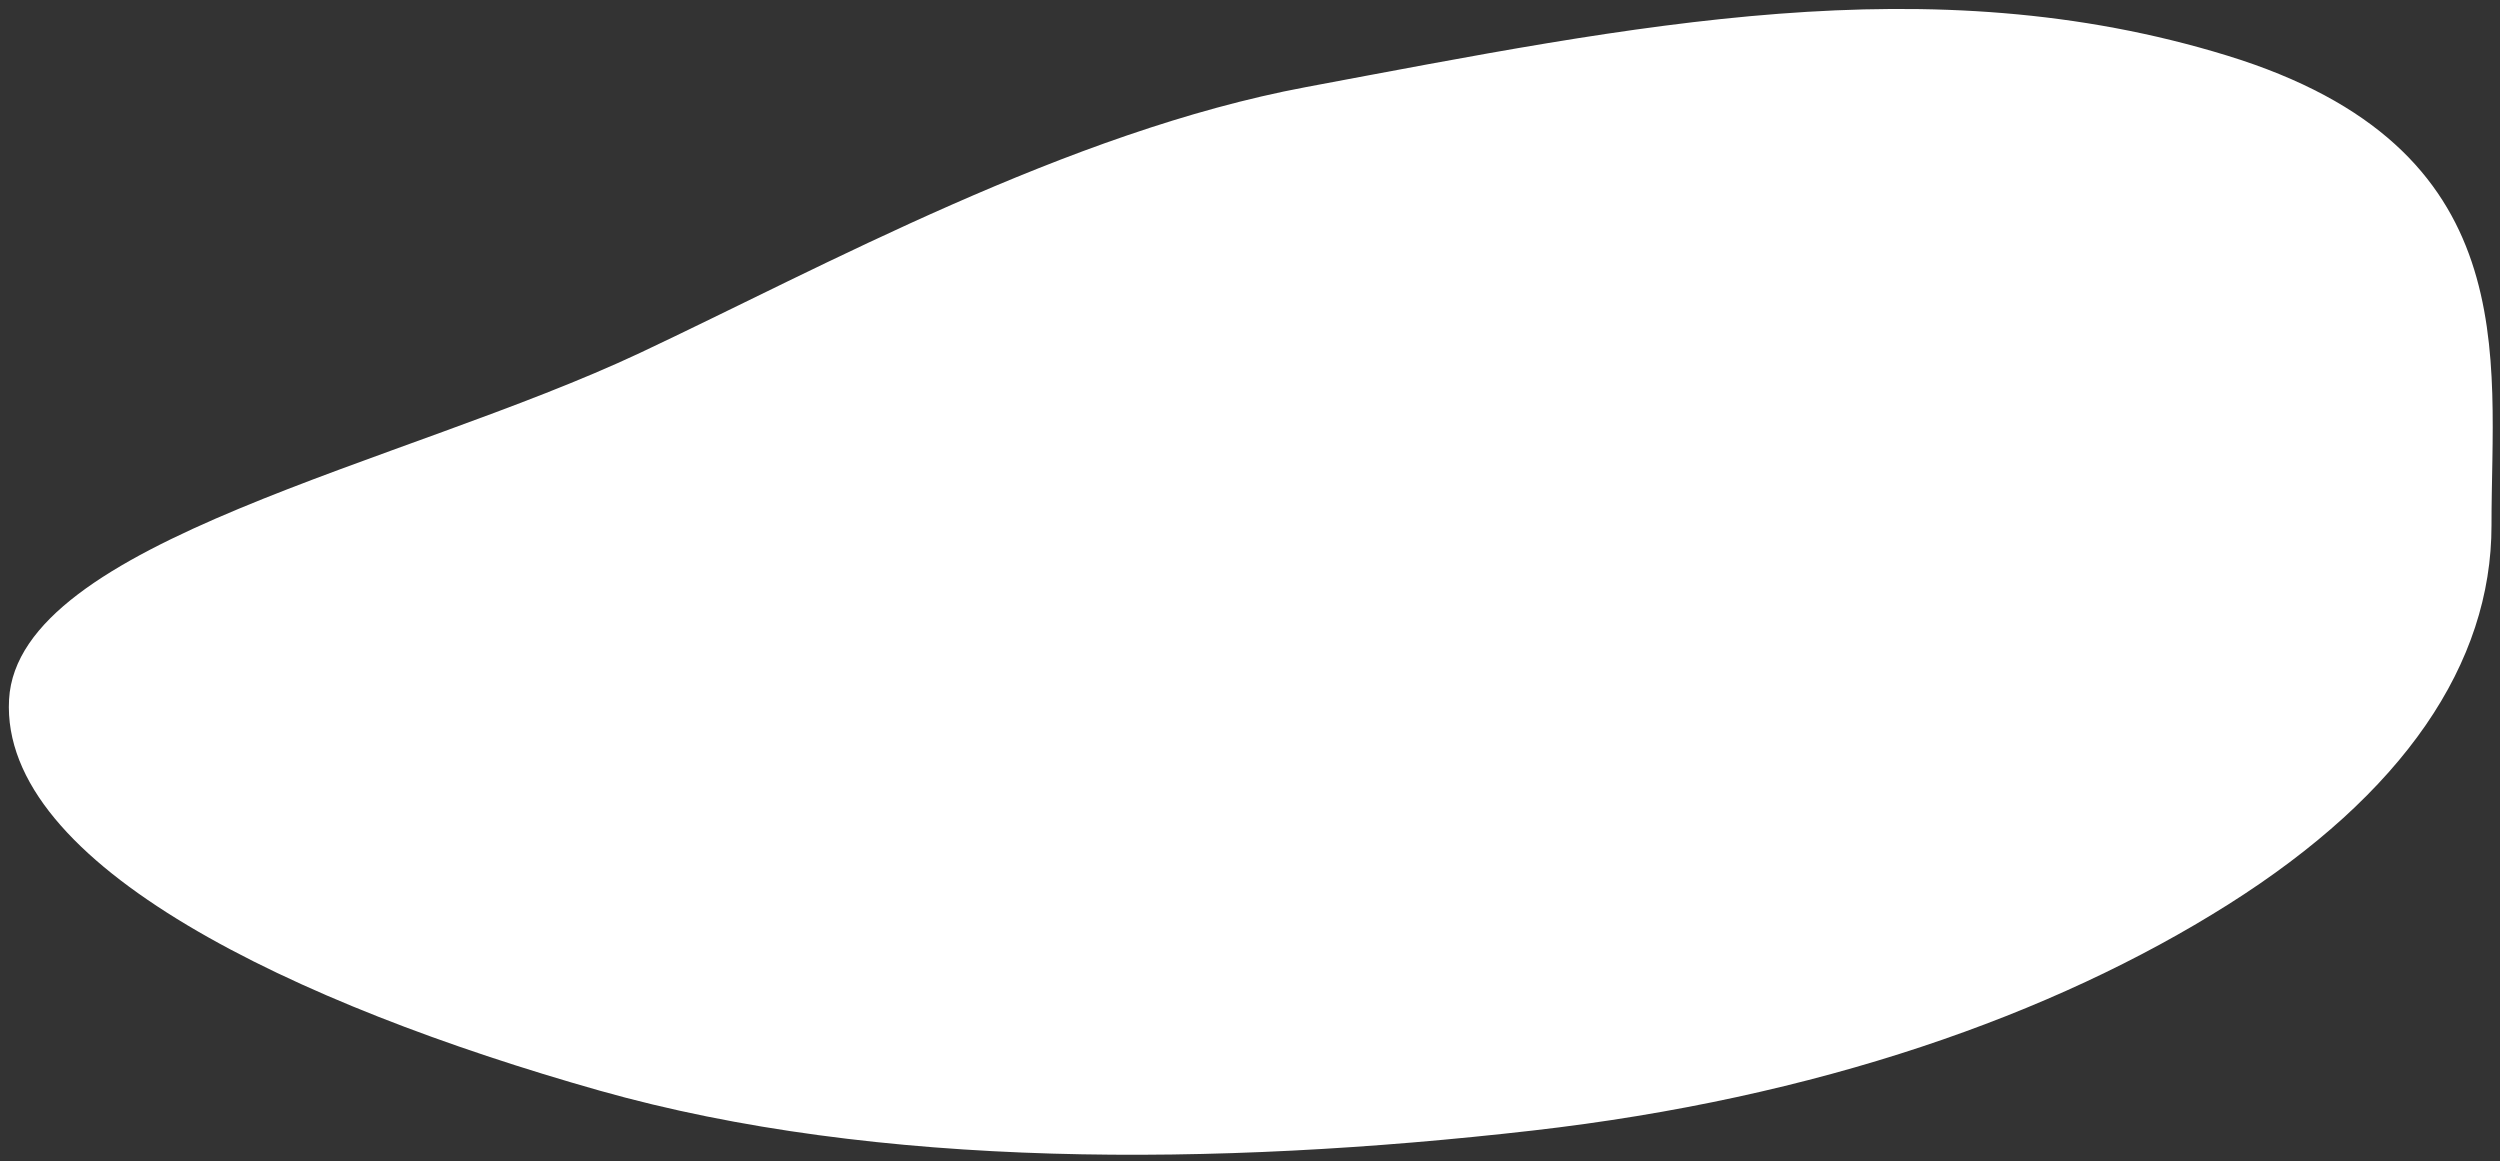 <svg width="211" height="98" viewBox="0 0 211 98" fill="none" xmlns="http://www.w3.org/2000/svg">
<rect x="0" y="0" width="211" height="98" fill="#333333" stroke="none"/>
<path fill-rule="evenodd" clip-rule="evenodd" d="M110.238 7.348C138.134 2.124 162.806 -3.037 187.966 4.69C213.275 12.462 210.268 30.122 210.283 44.326C210.295 56.003 202.871 66.989 188.041 76.351C173.273 85.673 153.373 92.676 129.339 95.42C102.723 98.46 74.078 98.691 50.597 92.046C25.033 84.811 -0.013 73.048 0.765 59.033C1.505 45.684 33.984 39.214 54.051 29.769C69.341 22.573 90.134 11.114 110.238 7.348Z" fill="white"/>
</svg>

